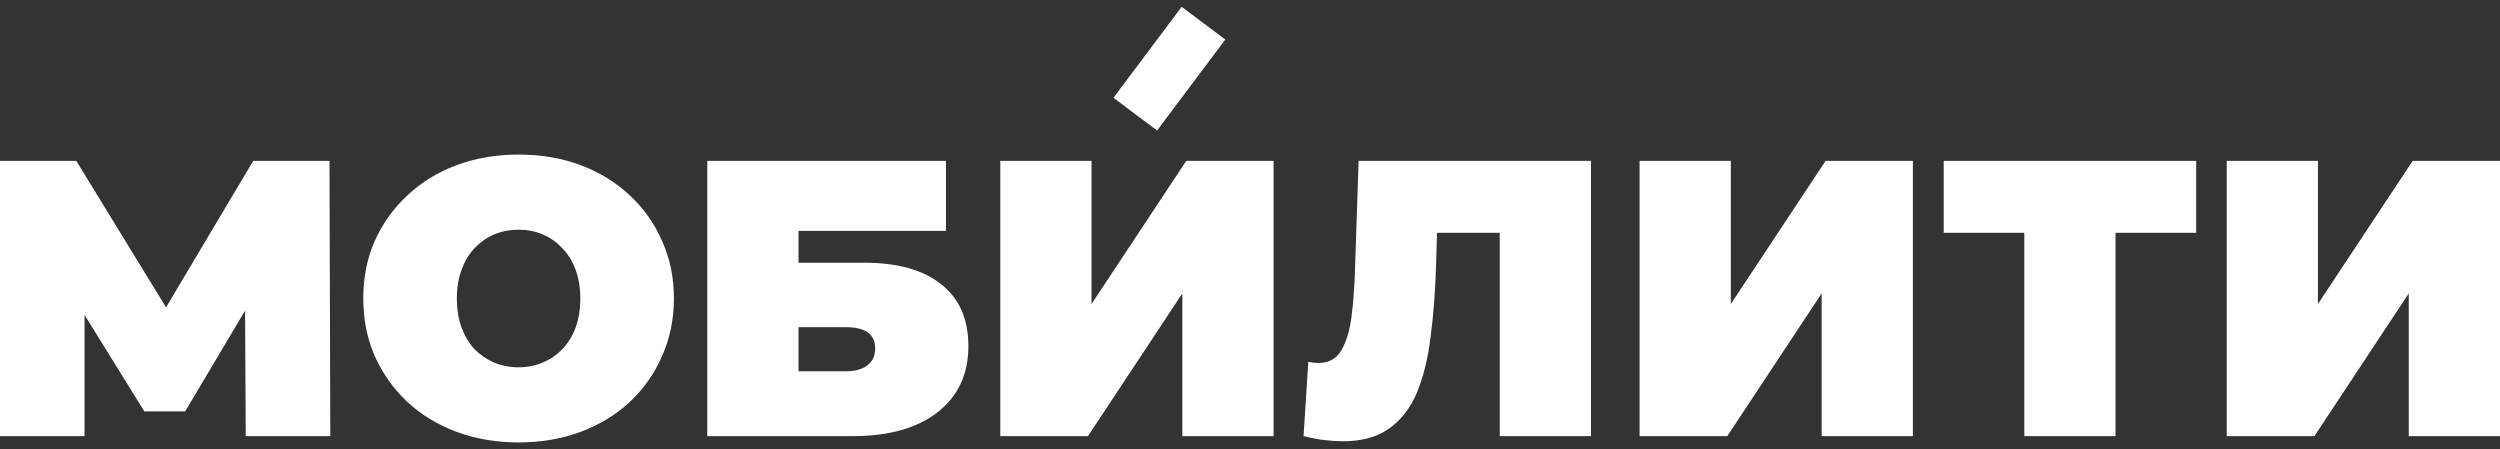 <svg width="128" height="23" viewBox="0 0 128 23" fill="none" xmlns="http://www.w3.org/2000/svg">
<rect x="0" y="0" width="128" height="23" fill="#333333" stroke="none"/>
<path d="M114.008 22.33V8.236H118.678V15.565L123.53 8.236H128V22.33H123.329V15.021L118.497 22.33H114.008Z" fill="white"/>
<path d="M103.645 22.33V10.894L104.671 11.921H99.518V8.236H112.443V11.921H107.289L108.315 10.894V22.33H103.645Z" fill="white"/>
<path d="M83.947 22.33V8.236H88.618V15.565L93.47 8.236H97.939V22.33H93.269V15.021L88.437 22.33H83.947Z" fill="white"/>
<path d="M68.755 22.592C68.46 22.592 68.145 22.572 67.809 22.532C67.474 22.491 67.118 22.424 66.742 22.33L66.984 18.525C67.172 18.565 67.346 18.585 67.507 18.585C68.031 18.585 68.42 18.37 68.675 17.941C68.93 17.511 69.104 16.934 69.198 16.209C69.292 15.471 69.353 14.646 69.379 13.733L69.561 8.236H81.459V22.33H76.788V10.914L77.815 11.921H72.681L73.607 10.854L73.527 13.552C73.487 14.907 73.393 16.142 73.245 17.256C73.111 18.357 72.876 19.31 72.54 20.115C72.205 20.907 71.728 21.518 71.111 21.948C70.507 22.377 69.722 22.592 68.755 22.592Z" fill="white"/>
<path d="M51.215 22.33V8.236H55.886V15.565L60.737 8.236H65.207V22.33H60.536V15.021L55.704 22.33H51.215Z" fill="white"/>
<path d="M36.213 22.33V8.236H48.433V11.82H40.884V13.451H44.246C45.964 13.451 47.279 13.82 48.192 14.558C49.118 15.283 49.581 16.337 49.581 17.719C49.581 19.156 49.057 20.283 48.01 21.102C46.964 21.921 45.507 22.33 43.642 22.33H36.213ZM40.884 19.008H43.32C43.789 19.008 44.152 18.907 44.407 18.706C44.675 18.505 44.809 18.216 44.809 17.84C44.809 17.115 44.313 16.753 43.32 16.753H40.884V19.008Z" fill="white"/>
<path d="M26.552 22.652C25.411 22.652 24.351 22.471 23.371 22.108C22.404 21.746 21.566 21.236 20.854 20.578C20.143 19.907 19.586 19.122 19.183 18.223C18.794 17.323 18.6 16.343 18.6 15.283C18.6 14.209 18.794 13.229 19.183 12.344C19.586 11.444 20.143 10.666 20.854 10.008C21.566 9.337 22.404 8.82 23.371 8.458C24.351 8.095 25.411 7.914 26.552 7.914C27.706 7.914 28.766 8.095 29.733 8.458C30.699 8.82 31.538 9.337 32.249 10.008C32.96 10.666 33.511 11.444 33.9 12.344C34.302 13.229 34.504 14.209 34.504 15.283C34.504 16.343 34.302 17.323 33.9 18.223C33.511 19.122 32.96 19.907 32.249 20.578C31.538 21.236 30.699 21.746 29.733 22.108C28.766 22.471 27.706 22.652 26.552 22.652ZM26.552 18.806C26.995 18.806 27.404 18.726 27.78 18.565C28.169 18.404 28.504 18.176 28.786 17.88C29.082 17.572 29.31 17.203 29.471 16.773C29.632 16.33 29.712 15.833 29.712 15.283C29.712 14.733 29.632 14.243 29.471 13.813C29.31 13.37 29.082 13.001 28.786 12.706C28.504 12.397 28.169 12.162 27.78 12.001C27.404 11.84 26.995 11.76 26.552 11.76C26.109 11.76 25.693 11.84 25.303 12.001C24.928 12.162 24.592 12.397 24.297 12.706C24.015 13.001 23.794 13.37 23.633 13.813C23.471 14.243 23.391 14.733 23.391 15.283C23.391 15.833 23.471 16.33 23.633 16.773C23.794 17.203 24.015 17.572 24.297 17.88C24.592 18.176 24.928 18.404 25.303 18.565C25.693 18.726 26.109 18.806 26.552 18.806Z" fill="white"/>
<path d="M0 22.33V8.236H3.906L9.542 17.438H7.489L12.965 8.236H16.87L16.911 22.33H12.582L12.542 14.76H13.227L9.482 21.062H7.388L3.483 14.76H4.328V22.33H0Z" fill="white"/>
<path fill-rule="evenodd" clip-rule="evenodd" d="M62.736 2.025L59.243 6.683L57.008 5.006L60.501 0.349L62.736 2.025Z" fill="white"/>
</svg>
